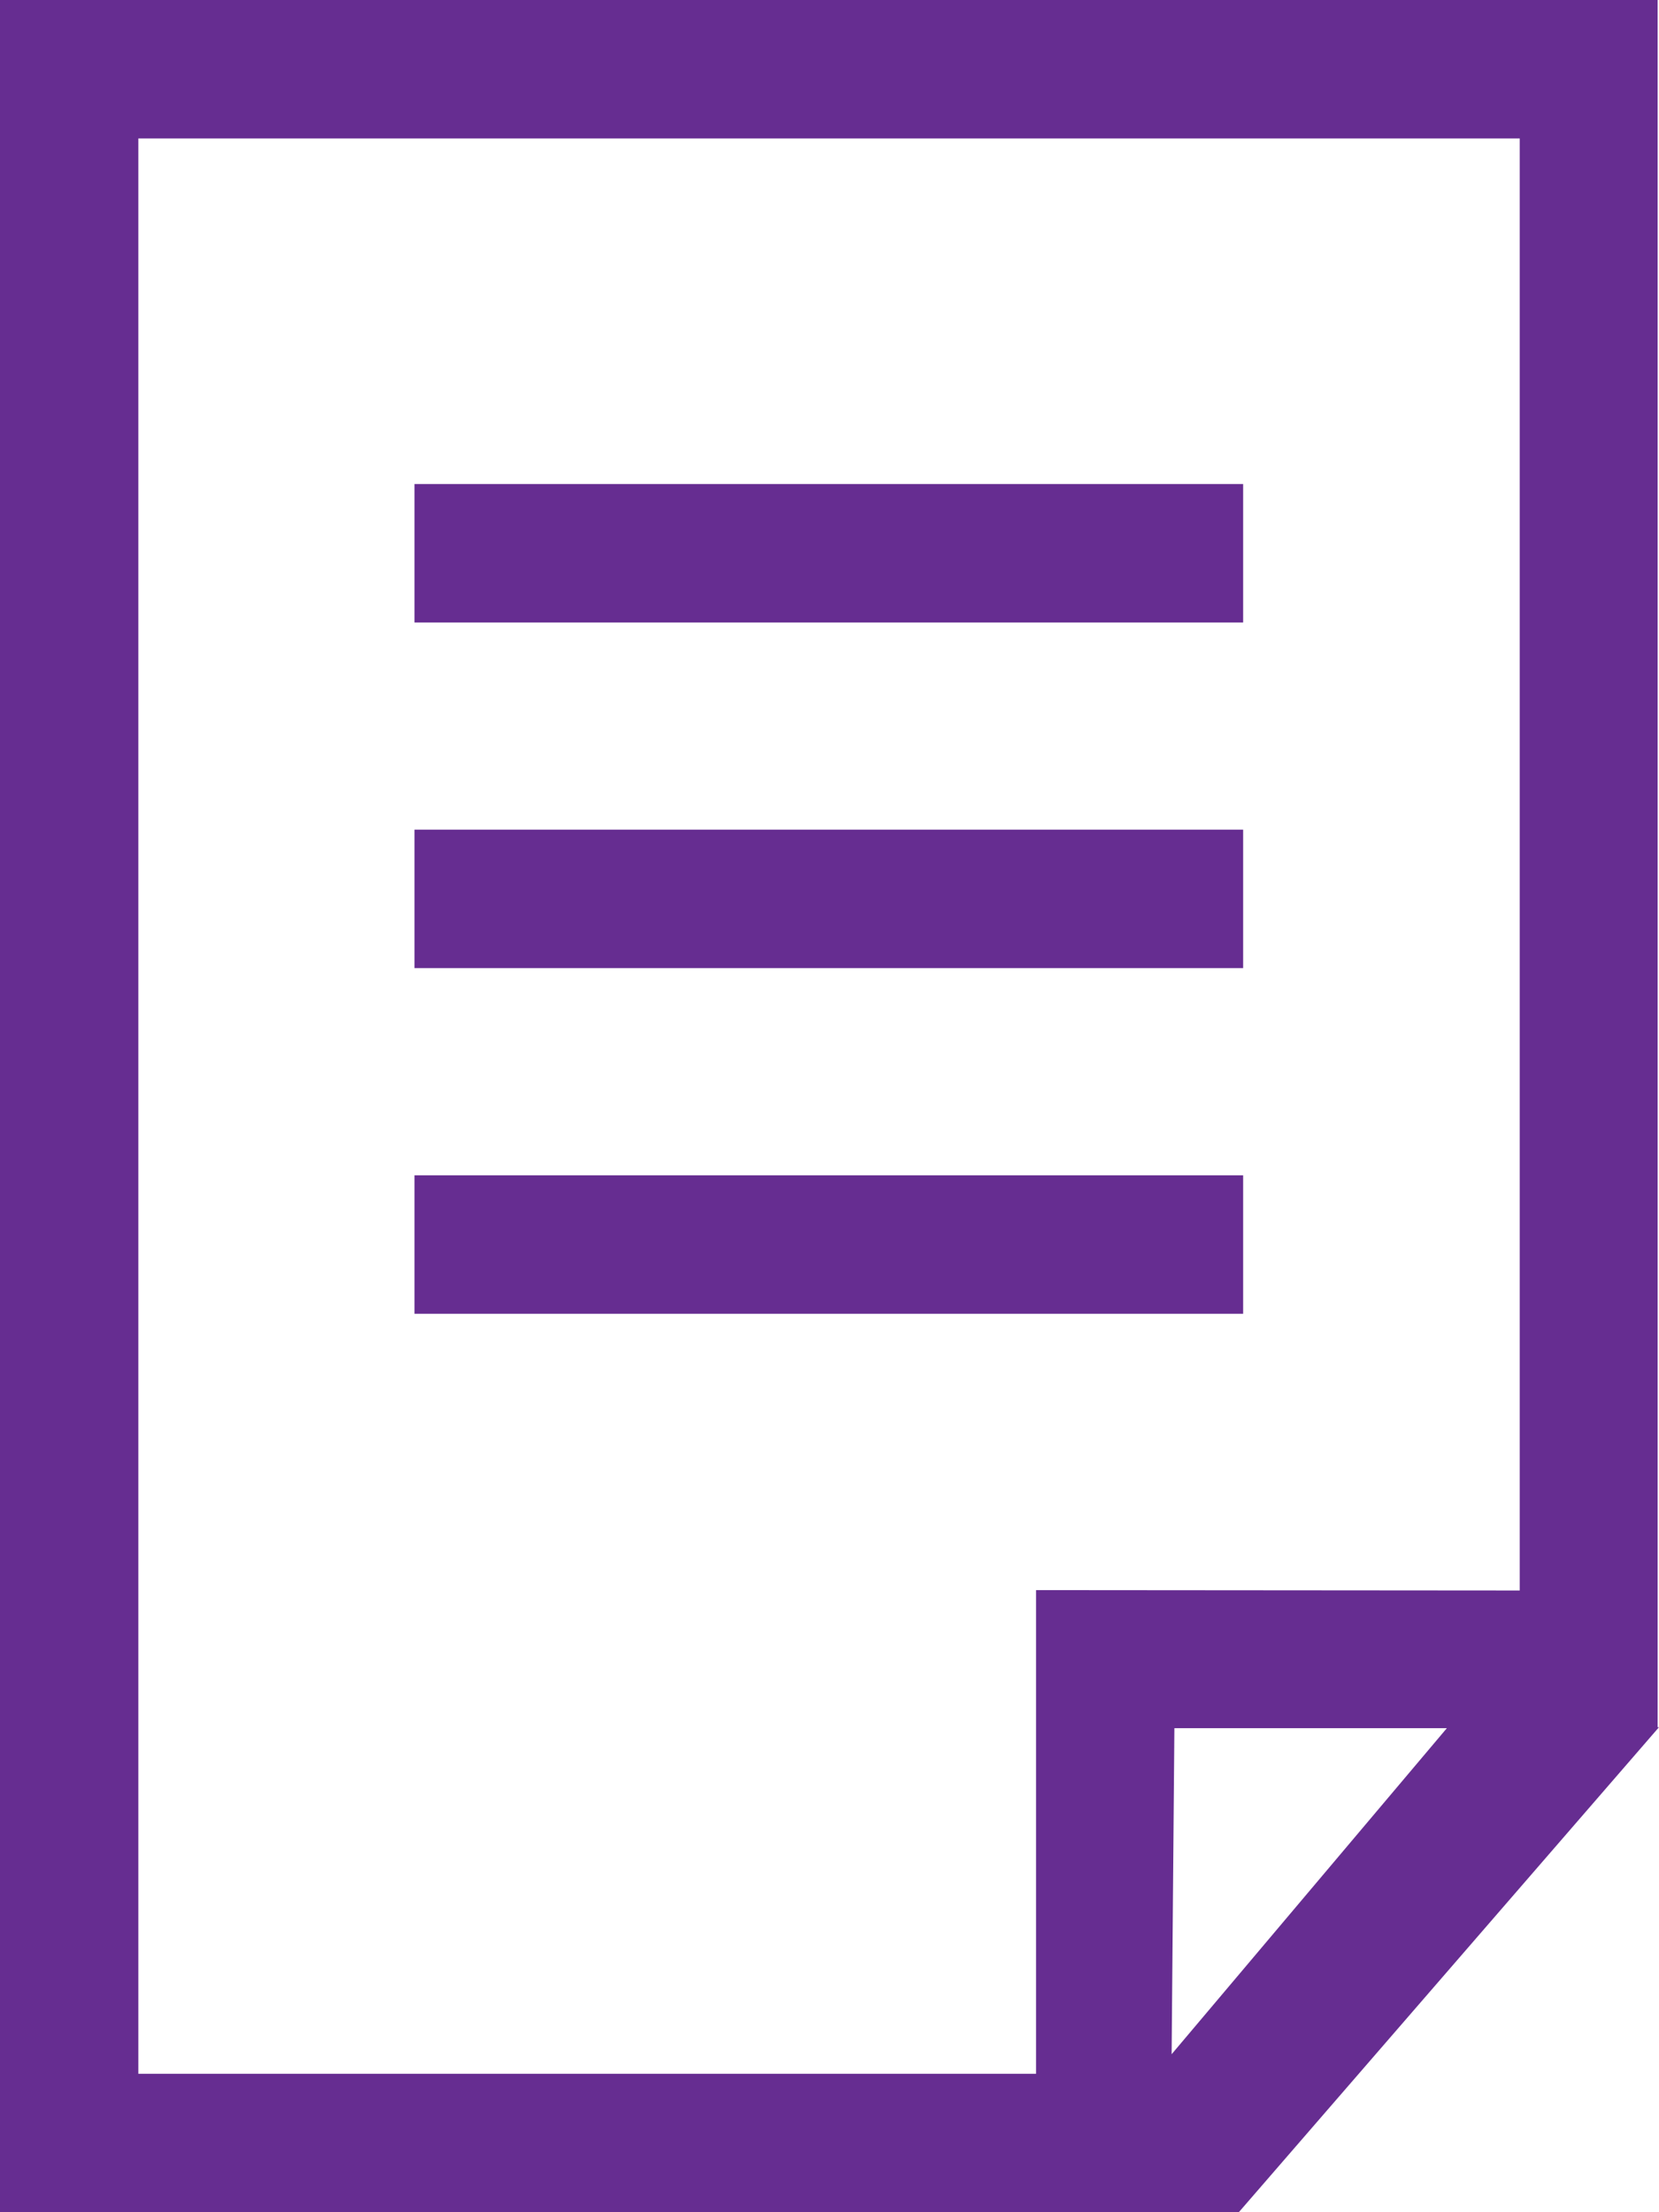 <?xml version="1.0" encoding="UTF-8"?>
<svg width="18px" height="24px" viewBox="0 0 18 24" version="1.1" xmlns="http://www.w3.org/2000/svg" xmlns:xlink="http://www.w3.org/1999/xlink">
    <rect x="0" y="0" width="18" height="24" fill="#808080" stroke="none"/>
    <title>Fill 1 Copy</title>
    <defs>
        <linearGradient x1="50%" y1="0.784%" x2="50%" y2="100%" id="linearGradient-1">
            <stop stop-color="#DAECF3" offset="0%"></stop>
            <stop stop-color="#B6E4F9" offset="100%"></stop>
        </linearGradient>
    </defs>
    <g id="Page-1" stroke="none" stroke-width="1" fill="none" fill-rule="evenodd">
        <g id="Pagina---desktop" transform="translate(-497, -432)">
            <rect id="Rectangle-Copy-3" fill="url(#linearGradient-1)" x="0" y="165" width="1440" height="971"></rect>
            <rect id="Rectangle-Copy-3" fill="#FFFFFF" x="120" y="215" width="1200" height="745" rx="6"></rect>
            <path d="M497,432 L497,456 L510.441,456 L515,450.738 L514.985,450.738 L514.985,432 L497,432 Z M498.501,433.502 L513.489,433.502 L513.489,449.255 L508.241,449.251 L508.241,454.498 L498.501,454.498 L498.501,433.502 Z M512.698,450.749 L509.712,454.286 L509.742,450.749 L512.698,450.749 Z M501.497,438.753 L510.488,438.753 L510.488,437.251 L501.497,437.251 L501.497,438.753 Z M501.497,442.503 L510.488,442.503 L510.488,441.001 L501.497,441.001 L501.497,442.503 Z M501.497,446.253 L510.488,446.253 L510.488,444.751 L501.497,444.751 L501.497,446.253 Z" id="Fill-1-Copy" fill="#662D91"></path>
        </g>
    </g>
</svg>